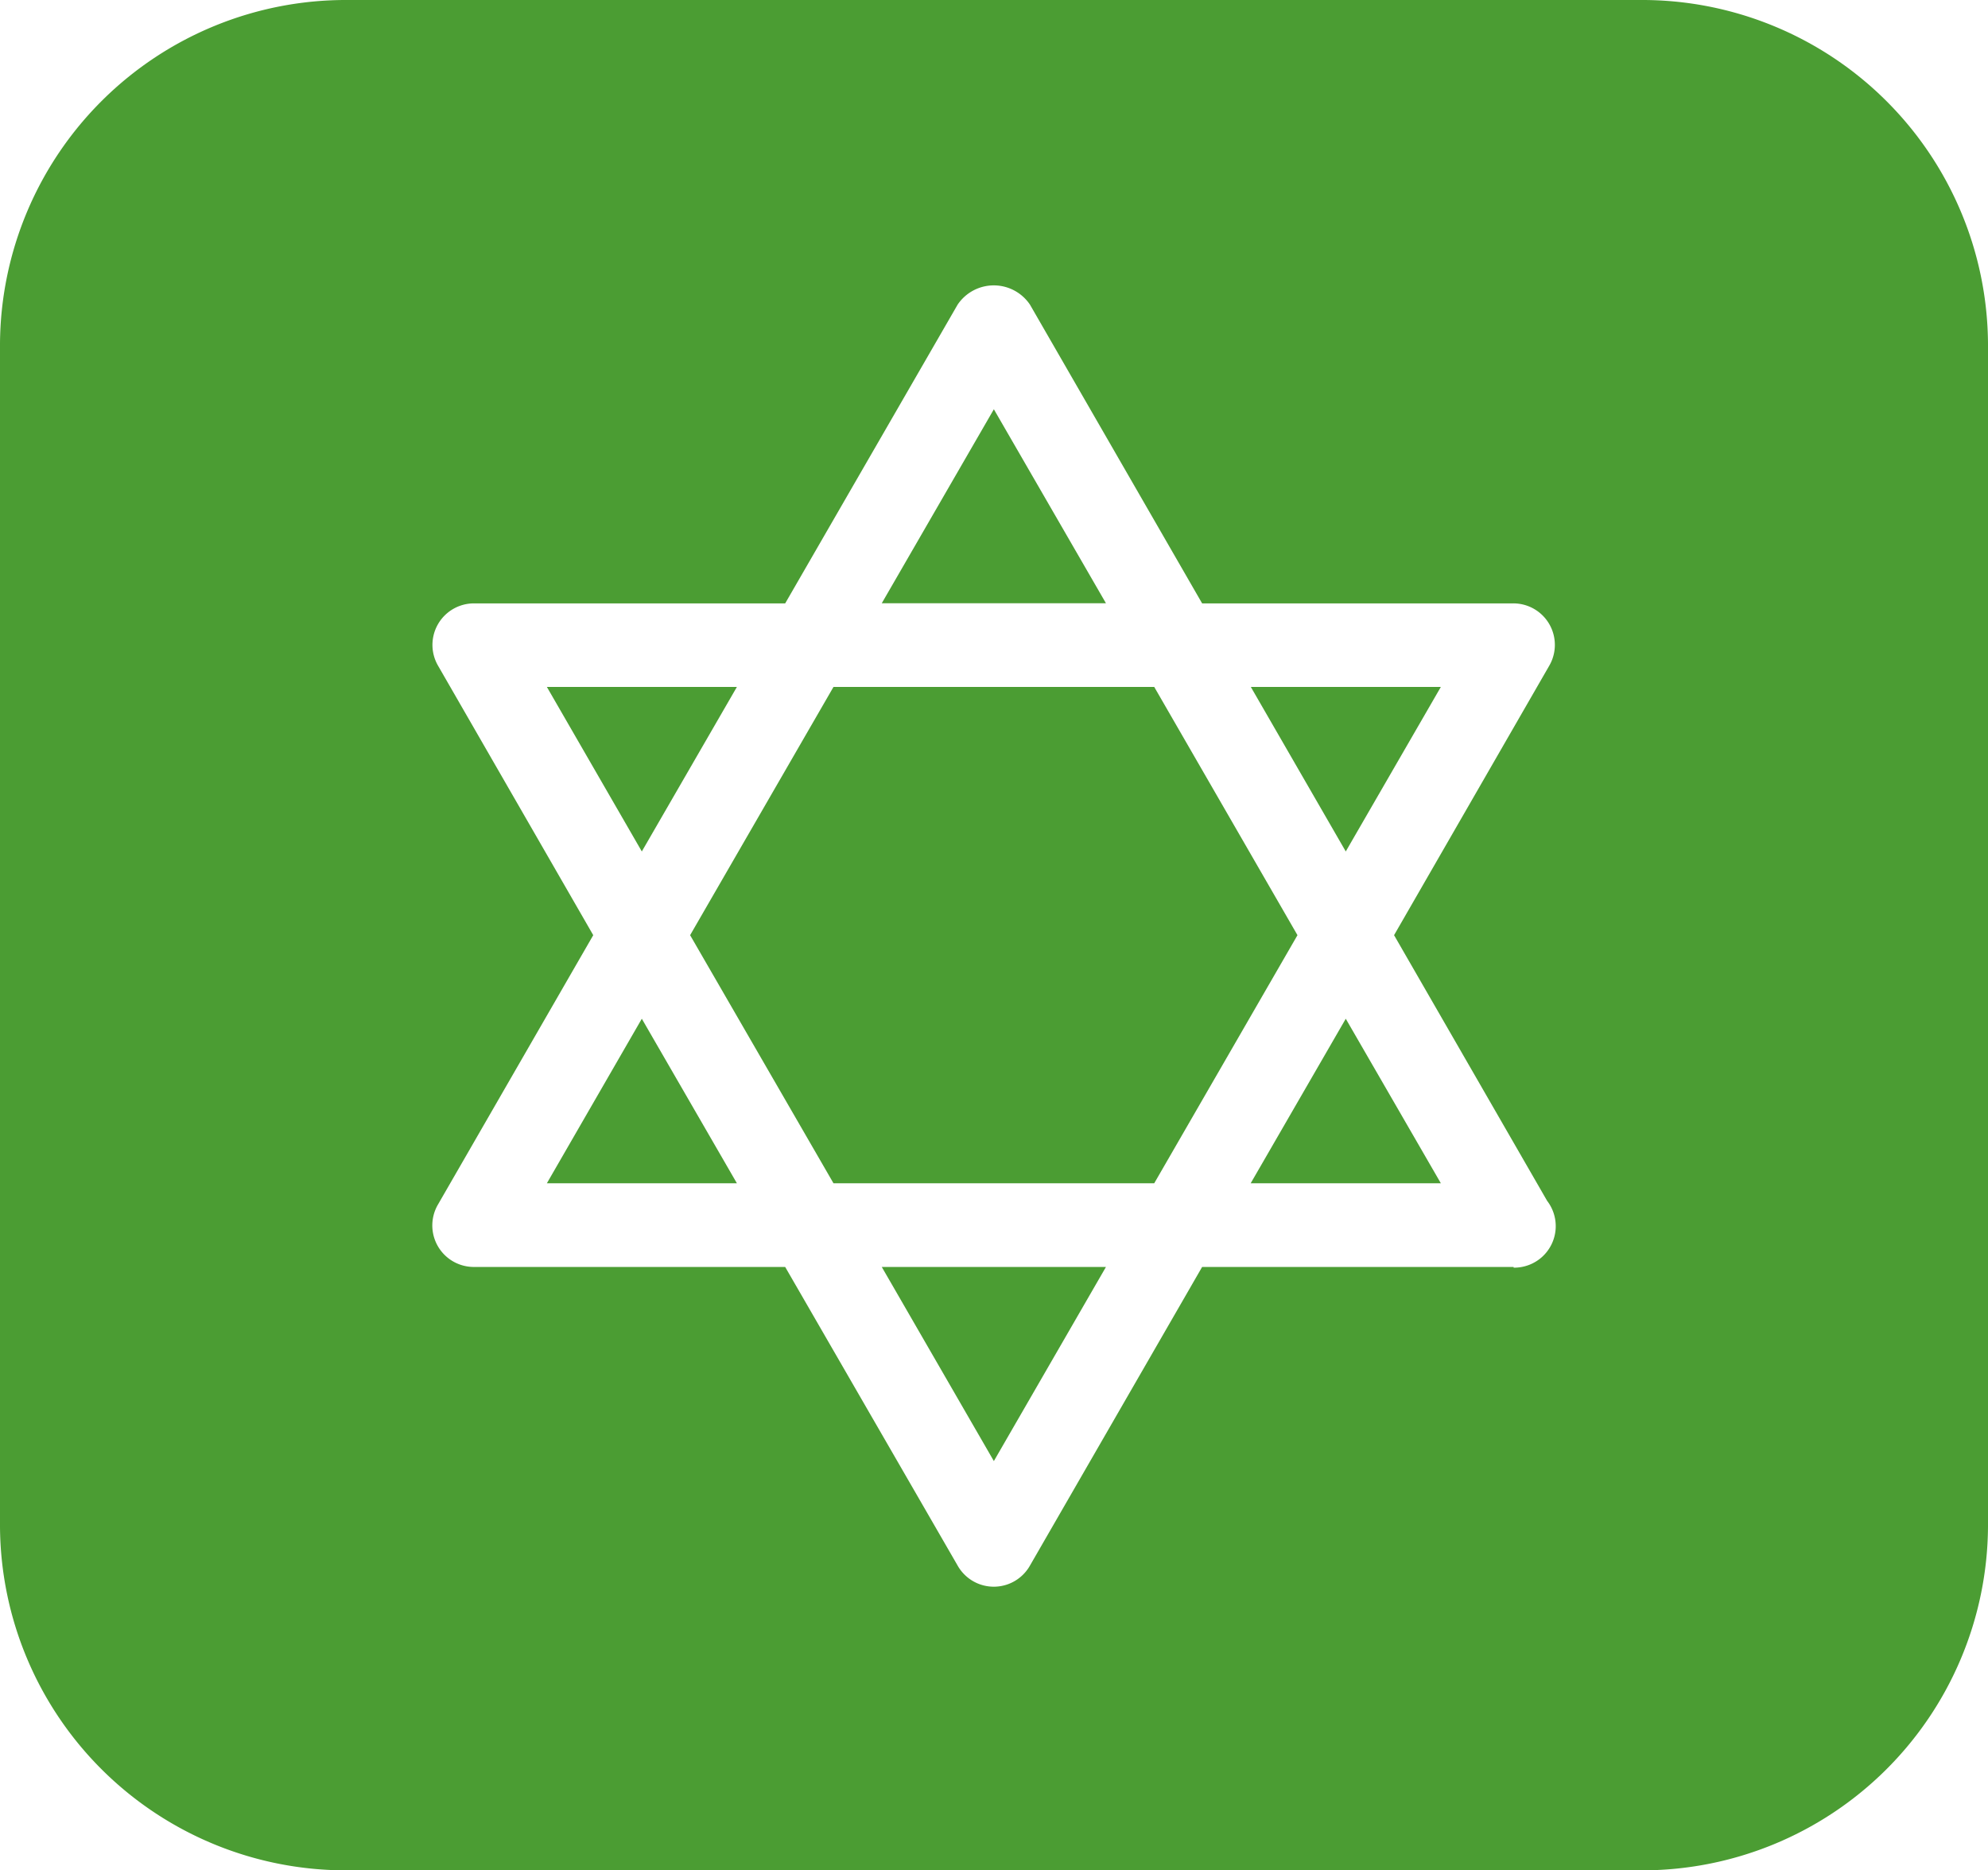 <svg id="Layer_1" data-name="Layer 1" xmlns="http://www.w3.org/2000/svg" viewBox="0 0 143.66 135.17"><defs><style>.cls-1{fill:#4b9d33;}</style></defs><polygon class="cls-1" points="39.52 85.52 53.25 85.52 46.38 73.63 39.52 85.52"/><polygon class="cls-1" points="53.25 49.65 39.52 49.65 46.38 61.54 53.25 49.65"/><polygon class="cls-1" points="71.82 29.58 63.72 43.6 79.92 43.6 71.82 29.58"/><polygon class="cls-1" points="71.82 105.6 79.92 91.57 63.72 91.57 71.82 105.6"/><polygon class="cls-1" points="83.41 49.65 60.23 49.65 49.87 67.59 60.23 85.52 83.41 85.52 93.76 67.59 83.41 49.65"/><path class="cls-1" d="M118.67.21H25.25A25,25,0,0,0,.13,25.06v85.47a25,25,0,0,0,25.12,24.86h93.42a25,25,0,0,0,25.12-24.86V25.06A25,25,0,0,0,118.67.21Zm-9.16,91.57H87L74.56,113.36a3,3,0,0,1-5.23,0L56.87,91.78H34.41a3,3,0,0,1-2.62-4.53L43,67.8,31.8,48.35a3,3,0,0,1,2.61-4.53H56.87L69.33,22.23a3.15,3.15,0,0,1,5.23,0L87,43.82h22.45a3,3,0,0,1,2.62,4.53L100.87,67.8,111.93,87a3,3,0,0,1-2.42,4.83Z" transform="translate(-0.13 -0.21)"/><polygon class="cls-1" points="90.38 85.52 104.12 85.52 97.25 73.63 90.38 85.52"/><polygon class="cls-1" points="104.12 49.65 90.39 49.65 97.25 61.54 104.12 49.65"/></svg>